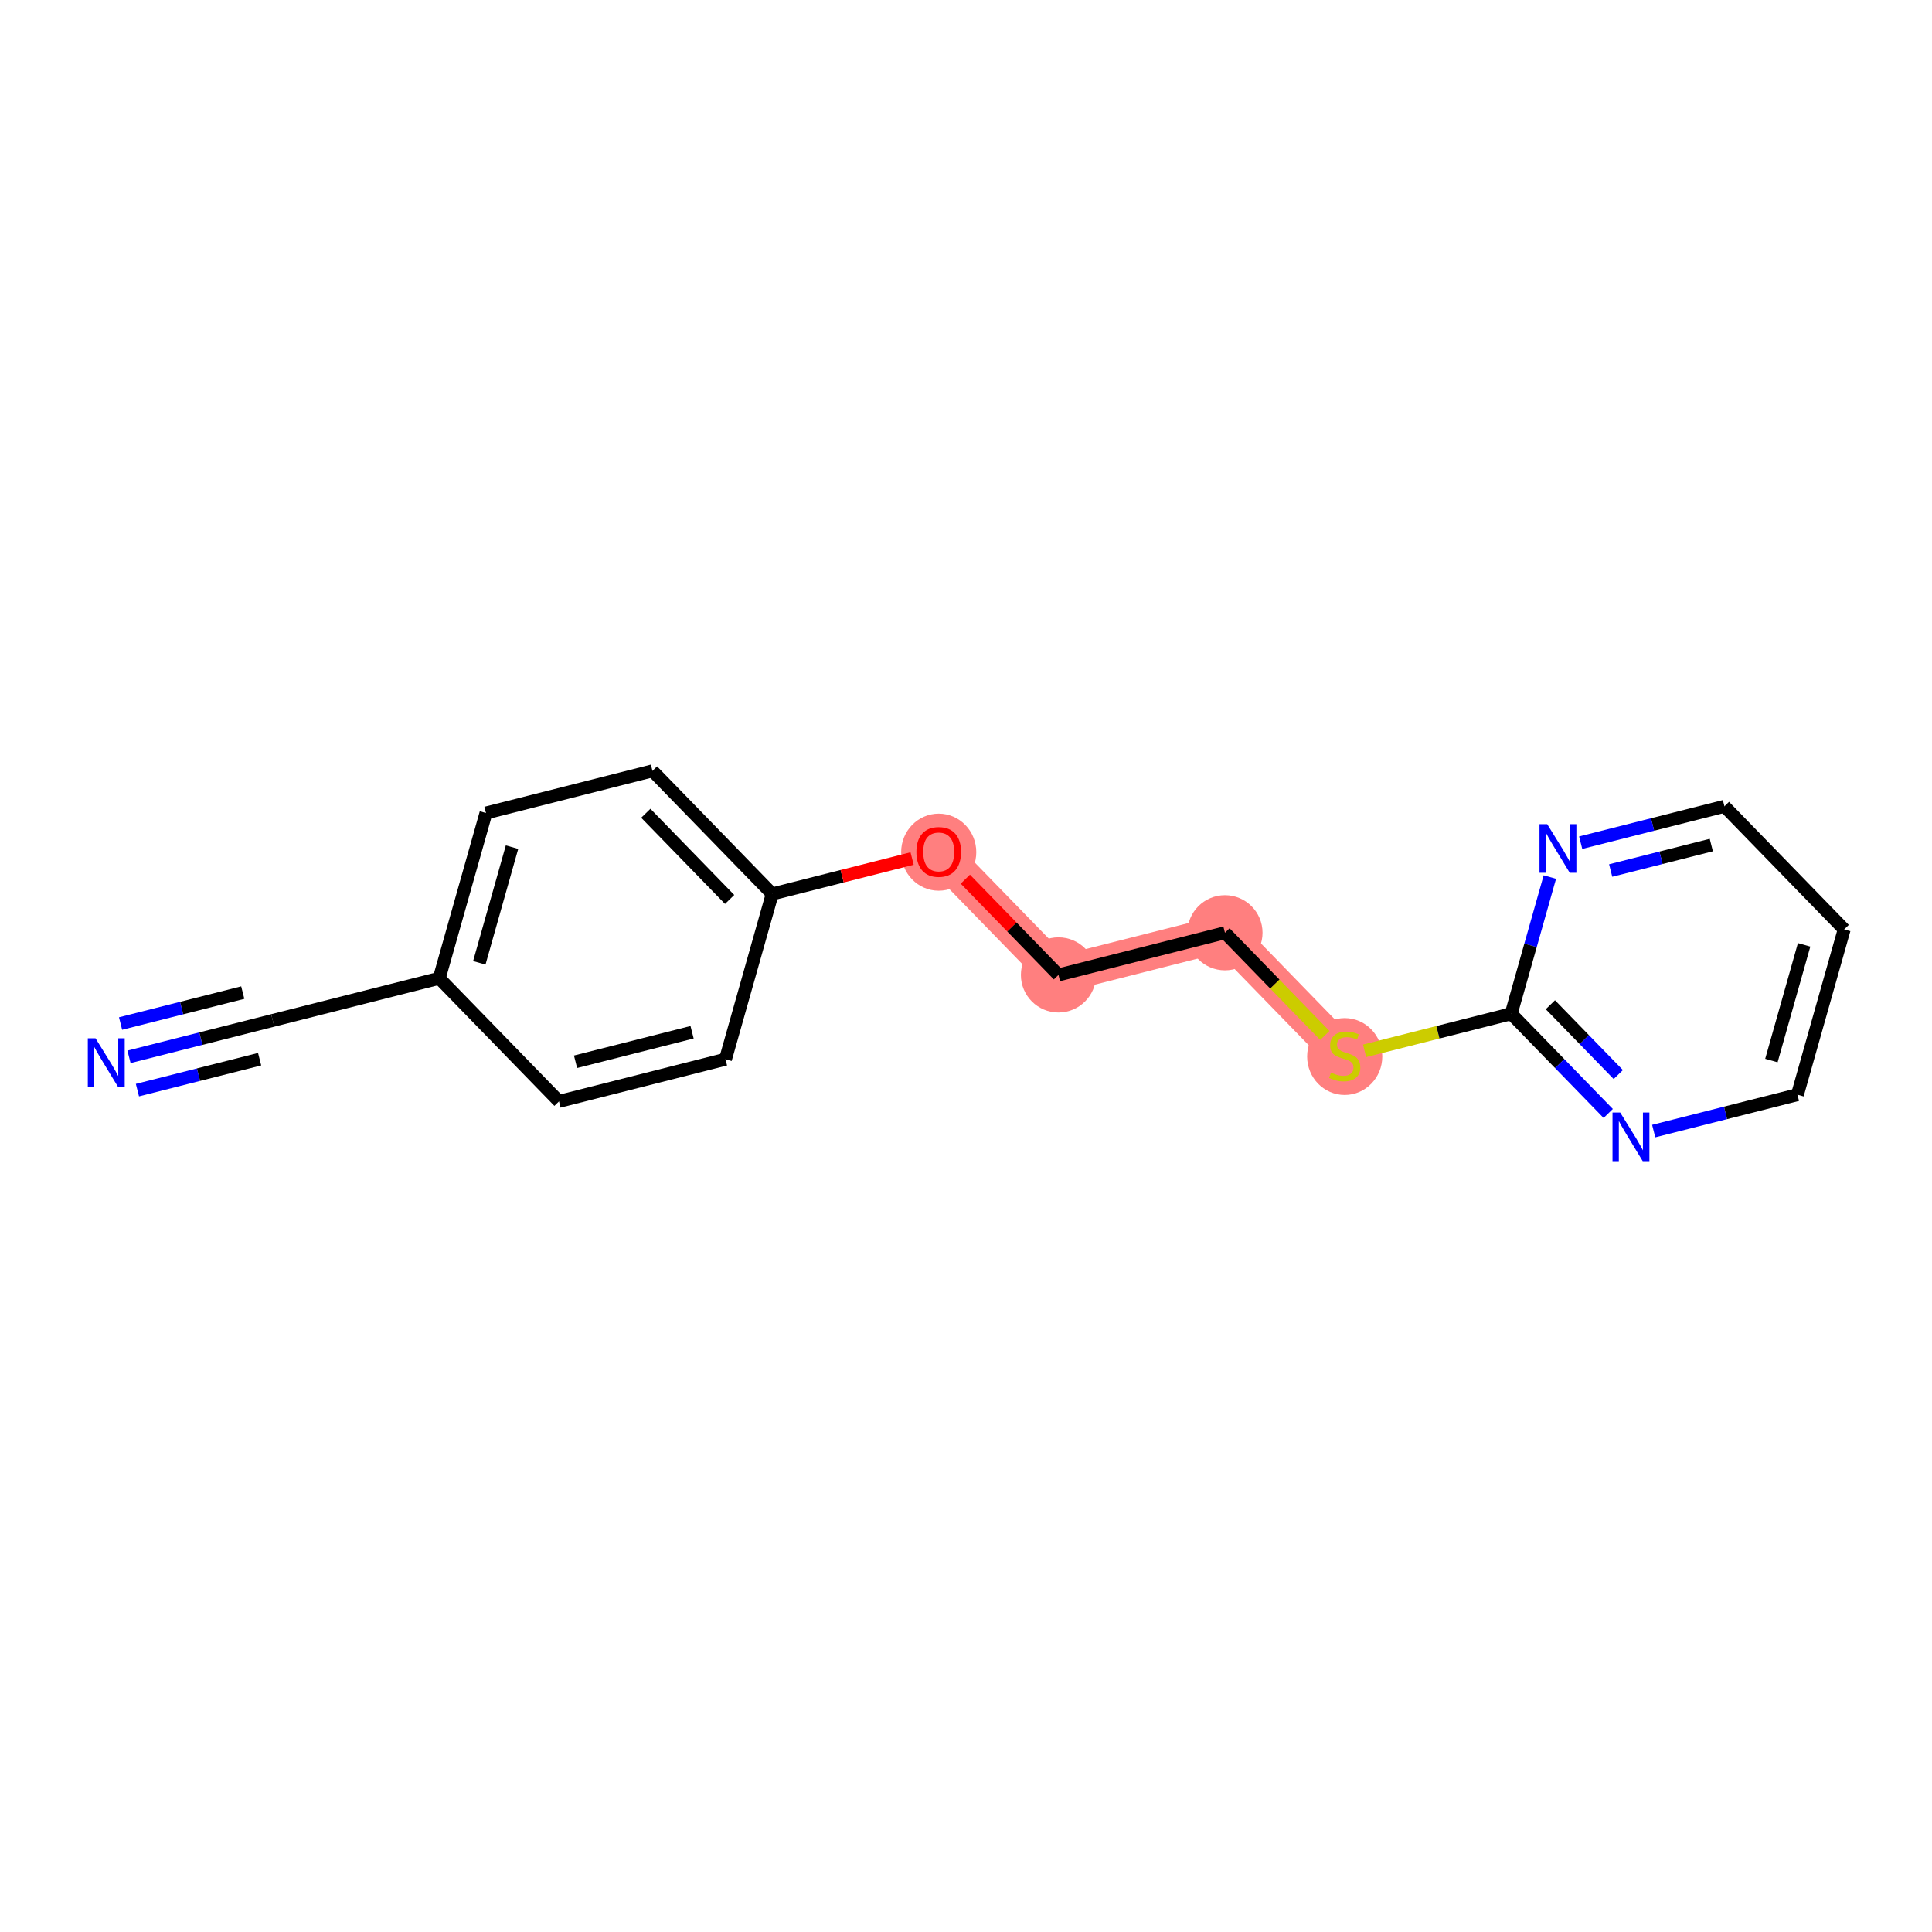 <?xml version='1.0' encoding='iso-8859-1'?>
<svg version='1.1' baseProfile='full'
              xmlns='http://www.w3.org/2000/svg'
                      xmlns:rdkit='http://www.rdkit.org/xml'
                      xmlns:xlink='http://www.w3.org/1999/xlink'
                  xml:space='preserve'
width='300px' height='300px' viewBox='0 0 300 300'>
<!-- END OF HEADER -->
<rect style='opacity:1.0;fill:#FFFFFF;stroke:none' width='300' height='300' x='0' y='0'> </rect>
<rect style='opacity:1.0;fill:#FFFFFF;stroke:none' width='300' height='300' x='0' y='0'> </rect>
<path d='M 145.763,132.269 L 164.358,151.385' style='fill:none;fill-rule:evenodd;stroke:#FF7F7F;stroke-width:5.7px;stroke-linecap:butt;stroke-linejoin:miter;stroke-opacity:1' />
<path d='M 164.358,151.385 L 190.211,144.839' style='fill:none;fill-rule:evenodd;stroke:#FF7F7F;stroke-width:5.7px;stroke-linecap:butt;stroke-linejoin:miter;stroke-opacity:1' />
<path d='M 190.211,144.839 L 208.806,163.955' style='fill:none;fill-rule:evenodd;stroke:#FF7F7F;stroke-width:5.7px;stroke-linecap:butt;stroke-linejoin:miter;stroke-opacity:1' />
<ellipse cx='145.763' cy='132.327' rx='5.334' ry='5.484'  style='fill:#FF7F7F;fill-rule:evenodd;stroke:#FF7F7F;stroke-width:1.0px;stroke-linecap:butt;stroke-linejoin:miter;stroke-opacity:1' />
<ellipse cx='164.358' cy='151.385' rx='5.334' ry='5.334'  style='fill:#FF7F7F;fill-rule:evenodd;stroke:#FF7F7F;stroke-width:1.0px;stroke-linecap:butt;stroke-linejoin:miter;stroke-opacity:1' />
<ellipse cx='190.211' cy='144.839' rx='5.334' ry='5.334'  style='fill:#FF7F7F;fill-rule:evenodd;stroke:#FF7F7F;stroke-width:1.0px;stroke-linecap:butt;stroke-linejoin:miter;stroke-opacity:1' />
<ellipse cx='208.806' cy='164.057' rx='5.334' ry='5.469'  style='fill:#FF7F7F;fill-rule:evenodd;stroke:#FF7F7F;stroke-width:1.0px;stroke-linecap:butt;stroke-linejoin:miter;stroke-opacity:1' />
<path class='bond-0 atom-0 atom-1' d='M 20.031,164.103 L 31.192,161.277' style='fill:none;fill-rule:evenodd;stroke:#0000FF;stroke-width:2.0px;stroke-linecap:butt;stroke-linejoin:miter;stroke-opacity:1' />
<path class='bond-0 atom-0 atom-1' d='M 31.192,161.277 L 42.353,158.451' style='fill:none;fill-rule:evenodd;stroke:#000000;stroke-width:2.0px;stroke-linecap:butt;stroke-linejoin:miter;stroke-opacity:1' />
<path class='bond-0 atom-0 atom-1' d='M 21.341,169.273 L 30.827,166.871' style='fill:none;fill-rule:evenodd;stroke:#0000FF;stroke-width:2.0px;stroke-linecap:butt;stroke-linejoin:miter;stroke-opacity:1' />
<path class='bond-0 atom-0 atom-1' d='M 30.827,166.871 L 40.314,164.469' style='fill:none;fill-rule:evenodd;stroke:#000000;stroke-width:2.0px;stroke-linecap:butt;stroke-linejoin:miter;stroke-opacity:1' />
<path class='bond-0 atom-0 atom-1' d='M 18.722,158.932 L 28.209,156.53' style='fill:none;fill-rule:evenodd;stroke:#0000FF;stroke-width:2.0px;stroke-linecap:butt;stroke-linejoin:miter;stroke-opacity:1' />
<path class='bond-0 atom-0 atom-1' d='M 28.209,156.53 L 37.696,154.128' style='fill:none;fill-rule:evenodd;stroke:#000000;stroke-width:2.0px;stroke-linecap:butt;stroke-linejoin:miter;stroke-opacity:1' />
<path class='bond-1 atom-1 atom-2' d='M 42.353,158.451 L 68.206,151.906' style='fill:none;fill-rule:evenodd;stroke:#000000;stroke-width:2.0px;stroke-linecap:butt;stroke-linejoin:miter;stroke-opacity:1' />
<path class='bond-2 atom-2 atom-3' d='M 68.206,151.906 L 75.463,126.244' style='fill:none;fill-rule:evenodd;stroke:#000000;stroke-width:2.0px;stroke-linecap:butt;stroke-linejoin:miter;stroke-opacity:1' />
<path class='bond-2 atom-2 atom-3' d='M 74.427,149.508 L 79.507,131.545' style='fill:none;fill-rule:evenodd;stroke:#000000;stroke-width:2.0px;stroke-linecap:butt;stroke-linejoin:miter;stroke-opacity:1' />
<path class='bond-17 atom-17 atom-2' d='M 86.801,171.022 L 68.206,151.906' style='fill:none;fill-rule:evenodd;stroke:#000000;stroke-width:2.0px;stroke-linecap:butt;stroke-linejoin:miter;stroke-opacity:1' />
<path class='bond-3 atom-3 atom-4' d='M 75.463,126.244 L 101.316,119.698' style='fill:none;fill-rule:evenodd;stroke:#000000;stroke-width:2.0px;stroke-linecap:butt;stroke-linejoin:miter;stroke-opacity:1' />
<path class='bond-4 atom-4 atom-5' d='M 101.316,119.698 L 119.911,138.814' style='fill:none;fill-rule:evenodd;stroke:#000000;stroke-width:2.0px;stroke-linecap:butt;stroke-linejoin:miter;stroke-opacity:1' />
<path class='bond-4 atom-4 atom-5' d='M 100.282,126.284 L 113.298,139.666' style='fill:none;fill-rule:evenodd;stroke:#000000;stroke-width:2.0px;stroke-linecap:butt;stroke-linejoin:miter;stroke-opacity:1' />
<path class='bond-5 atom-5 atom-6' d='M 119.911,138.814 L 130.77,136.065' style='fill:none;fill-rule:evenodd;stroke:#000000;stroke-width:2.0px;stroke-linecap:butt;stroke-linejoin:miter;stroke-opacity:1' />
<path class='bond-5 atom-5 atom-6' d='M 130.77,136.065 L 141.63,133.315' style='fill:none;fill-rule:evenodd;stroke:#FF0000;stroke-width:2.0px;stroke-linecap:butt;stroke-linejoin:miter;stroke-opacity:1' />
<path class='bond-15 atom-5 atom-16' d='M 119.911,138.814 L 112.653,164.476' style='fill:none;fill-rule:evenodd;stroke:#000000;stroke-width:2.0px;stroke-linecap:butt;stroke-linejoin:miter;stroke-opacity:1' />
<path class='bond-6 atom-6 atom-7' d='M 149.897,136.518 L 157.128,143.951' style='fill:none;fill-rule:evenodd;stroke:#FF0000;stroke-width:2.0px;stroke-linecap:butt;stroke-linejoin:miter;stroke-opacity:1' />
<path class='bond-6 atom-6 atom-7' d='M 157.128,143.951 L 164.358,151.385' style='fill:none;fill-rule:evenodd;stroke:#000000;stroke-width:2.0px;stroke-linecap:butt;stroke-linejoin:miter;stroke-opacity:1' />
<path class='bond-7 atom-7 atom-8' d='M 164.358,151.385 L 190.211,144.839' style='fill:none;fill-rule:evenodd;stroke:#000000;stroke-width:2.0px;stroke-linecap:butt;stroke-linejoin:miter;stroke-opacity:1' />
<path class='bond-8 atom-8 atom-9' d='M 190.211,144.839 L 197.964,152.81' style='fill:none;fill-rule:evenodd;stroke:#000000;stroke-width:2.0px;stroke-linecap:butt;stroke-linejoin:miter;stroke-opacity:1' />
<path class='bond-8 atom-8 atom-9' d='M 197.964,152.81 L 205.718,160.78' style='fill:none;fill-rule:evenodd;stroke:#CCCC00;stroke-width:2.0px;stroke-linecap:butt;stroke-linejoin:miter;stroke-opacity:1' />
<path class='bond-9 atom-9 atom-10' d='M 211.894,163.173 L 223.276,160.291' style='fill:none;fill-rule:evenodd;stroke:#CCCC00;stroke-width:2.0px;stroke-linecap:butt;stroke-linejoin:miter;stroke-opacity:1' />
<path class='bond-9 atom-9 atom-10' d='M 223.276,160.291 L 234.658,157.41' style='fill:none;fill-rule:evenodd;stroke:#000000;stroke-width:2.0px;stroke-linecap:butt;stroke-linejoin:miter;stroke-opacity:1' />
<path class='bond-10 atom-10 atom-11' d='M 234.658,157.41 L 242.191,165.153' style='fill:none;fill-rule:evenodd;stroke:#000000;stroke-width:2.0px;stroke-linecap:butt;stroke-linejoin:miter;stroke-opacity:1' />
<path class='bond-10 atom-10 atom-11' d='M 242.191,165.153 L 249.723,172.896' style='fill:none;fill-rule:evenodd;stroke:#0000FF;stroke-width:2.0px;stroke-linecap:butt;stroke-linejoin:miter;stroke-opacity:1' />
<path class='bond-10 atom-10 atom-11' d='M 240.741,156.013 L 246.014,161.434' style='fill:none;fill-rule:evenodd;stroke:#000000;stroke-width:2.0px;stroke-linecap:butt;stroke-linejoin:miter;stroke-opacity:1' />
<path class='bond-10 atom-10 atom-11' d='M 246.014,161.434 L 251.286,166.854' style='fill:none;fill-rule:evenodd;stroke:#0000FF;stroke-width:2.0px;stroke-linecap:butt;stroke-linejoin:miter;stroke-opacity:1' />
<path class='bond-18 atom-15 atom-10' d='M 240.66,136.191 L 237.659,146.8' style='fill:none;fill-rule:evenodd;stroke:#0000FF;stroke-width:2.0px;stroke-linecap:butt;stroke-linejoin:miter;stroke-opacity:1' />
<path class='bond-18 atom-15 atom-10' d='M 237.659,146.8 L 234.658,157.41' style='fill:none;fill-rule:evenodd;stroke:#000000;stroke-width:2.0px;stroke-linecap:butt;stroke-linejoin:miter;stroke-opacity:1' />
<path class='bond-11 atom-11 atom-12' d='M 256.784,175.632 L 267.945,172.806' style='fill:none;fill-rule:evenodd;stroke:#0000FF;stroke-width:2.0px;stroke-linecap:butt;stroke-linejoin:miter;stroke-opacity:1' />
<path class='bond-11 atom-11 atom-12' d='M 267.945,172.806 L 279.106,169.98' style='fill:none;fill-rule:evenodd;stroke:#000000;stroke-width:2.0px;stroke-linecap:butt;stroke-linejoin:miter;stroke-opacity:1' />
<path class='bond-12 atom-12 atom-13' d='M 279.106,169.98 L 286.364,144.318' style='fill:none;fill-rule:evenodd;stroke:#000000;stroke-width:2.0px;stroke-linecap:butt;stroke-linejoin:miter;stroke-opacity:1' />
<path class='bond-12 atom-12 atom-13' d='M 275.062,164.679 L 280.143,146.716' style='fill:none;fill-rule:evenodd;stroke:#000000;stroke-width:2.0px;stroke-linecap:butt;stroke-linejoin:miter;stroke-opacity:1' />
<path class='bond-13 atom-13 atom-14' d='M 286.364,144.318 L 267.769,125.202' style='fill:none;fill-rule:evenodd;stroke:#000000;stroke-width:2.0px;stroke-linecap:butt;stroke-linejoin:miter;stroke-opacity:1' />
<path class='bond-14 atom-14 atom-15' d='M 267.769,125.202 L 256.608,128.028' style='fill:none;fill-rule:evenodd;stroke:#000000;stroke-width:2.0px;stroke-linecap:butt;stroke-linejoin:miter;stroke-opacity:1' />
<path class='bond-14 atom-14 atom-15' d='M 256.608,128.028 L 245.447,130.854' style='fill:none;fill-rule:evenodd;stroke:#0000FF;stroke-width:2.0px;stroke-linecap:butt;stroke-linejoin:miter;stroke-opacity:1' />
<path class='bond-14 atom-14 atom-15' d='M 265.73,131.22 L 257.917,133.198' style='fill:none;fill-rule:evenodd;stroke:#000000;stroke-width:2.0px;stroke-linecap:butt;stroke-linejoin:miter;stroke-opacity:1' />
<path class='bond-14 atom-14 atom-15' d='M 257.917,133.198 L 250.104,135.177' style='fill:none;fill-rule:evenodd;stroke:#0000FF;stroke-width:2.0px;stroke-linecap:butt;stroke-linejoin:miter;stroke-opacity:1' />
<path class='bond-16 atom-16 atom-17' d='M 112.653,164.476 L 86.801,171.022' style='fill:none;fill-rule:evenodd;stroke:#000000;stroke-width:2.0px;stroke-linecap:butt;stroke-linejoin:miter;stroke-opacity:1' />
<path class='bond-16 atom-16 atom-17' d='M 107.466,160.287 L 89.369,164.869' style='fill:none;fill-rule:evenodd;stroke:#000000;stroke-width:2.0px;stroke-linecap:butt;stroke-linejoin:miter;stroke-opacity:1' />
<path  class='atom-0' d='M 14.831 161.221
L 17.306 165.221
Q 17.551 165.616, 17.946 166.33
Q 18.341 167.045, 18.362 167.088
L 18.362 161.221
L 19.365 161.221
L 19.365 168.773
L 18.33 168.773
L 15.674 164.399
Q 15.364 163.887, 15.034 163.301
Q 14.714 162.714, 14.618 162.533
L 14.618 168.773
L 13.636 168.773
L 13.636 161.221
L 14.831 161.221
' fill='#0000FF'/>
<path  class='atom-6' d='M 142.297 132.29
Q 142.297 130.476, 143.193 129.463
Q 144.089 128.45, 145.763 128.45
Q 147.438 128.45, 148.334 129.463
Q 149.23 130.476, 149.23 132.29
Q 149.23 134.125, 148.324 135.17
Q 147.417 136.205, 145.763 136.205
Q 144.099 136.205, 143.193 135.17
Q 142.297 134.135, 142.297 132.29
M 145.763 135.351
Q 146.915 135.351, 147.534 134.583
Q 148.164 133.805, 148.164 132.29
Q 148.164 130.807, 147.534 130.06
Q 146.915 129.303, 145.763 129.303
Q 144.611 129.303, 143.982 130.05
Q 143.363 130.796, 143.363 132.29
Q 143.363 133.815, 143.982 134.583
Q 144.611 135.351, 145.763 135.351
' fill='#FF0000'/>
<path  class='atom-9' d='M 206.672 166.547
Q 206.758 166.579, 207.11 166.729
Q 207.462 166.878, 207.846 166.974
Q 208.241 167.059, 208.625 167.059
Q 209.339 167.059, 209.755 166.718
Q 210.171 166.366, 210.171 165.758
Q 210.171 165.342, 209.958 165.086
Q 209.755 164.83, 209.435 164.691
Q 209.115 164.553, 208.582 164.393
Q 207.91 164.19, 207.505 163.998
Q 207.11 163.806, 206.822 163.401
Q 206.544 162.995, 206.544 162.312
Q 206.544 161.363, 207.184 160.776
Q 207.835 160.19, 209.115 160.19
Q 209.99 160.19, 210.982 160.606
L 210.737 161.427
Q 209.83 161.054, 209.147 161.054
Q 208.411 161.054, 208.006 161.363
Q 207.601 161.662, 207.611 162.184
Q 207.611 162.59, 207.814 162.835
Q 208.027 163.08, 208.326 163.219
Q 208.635 163.358, 209.147 163.518
Q 209.83 163.731, 210.235 163.945
Q 210.641 164.158, 210.929 164.595
Q 211.227 165.022, 211.227 165.758
Q 211.227 166.803, 210.523 167.369
Q 209.83 167.923, 208.667 167.923
Q 207.995 167.923, 207.483 167.774
Q 206.982 167.635, 206.384 167.39
L 206.672 166.547
' fill='#CCCC00'/>
<path  class='atom-11' d='M 251.584 172.749
L 254.059 176.75
Q 254.304 177.144, 254.699 177.859
Q 255.094 178.574, 255.115 178.617
L 255.115 172.749
L 256.118 172.749
L 256.118 180.302
L 255.083 180.302
L 252.427 175.928
Q 252.117 175.416, 251.787 174.83
Q 251.467 174.243, 251.371 174.062
L 251.371 180.302
L 250.389 180.302
L 250.389 172.749
L 251.584 172.749
' fill='#0000FF'/>
<path  class='atom-15' d='M 240.247 127.972
L 242.721 131.972
Q 242.967 132.366, 243.362 133.081
Q 243.756 133.796, 243.778 133.839
L 243.778 127.972
L 244.78 127.972
L 244.78 135.524
L 243.746 135.524
L 241.089 131.15
Q 240.78 130.638, 240.449 130.052
Q 240.129 129.465, 240.033 129.284
L 240.033 135.524
L 239.052 135.524
L 239.052 127.972
L 240.247 127.972
' fill='#0000FF'/>
</svg>
